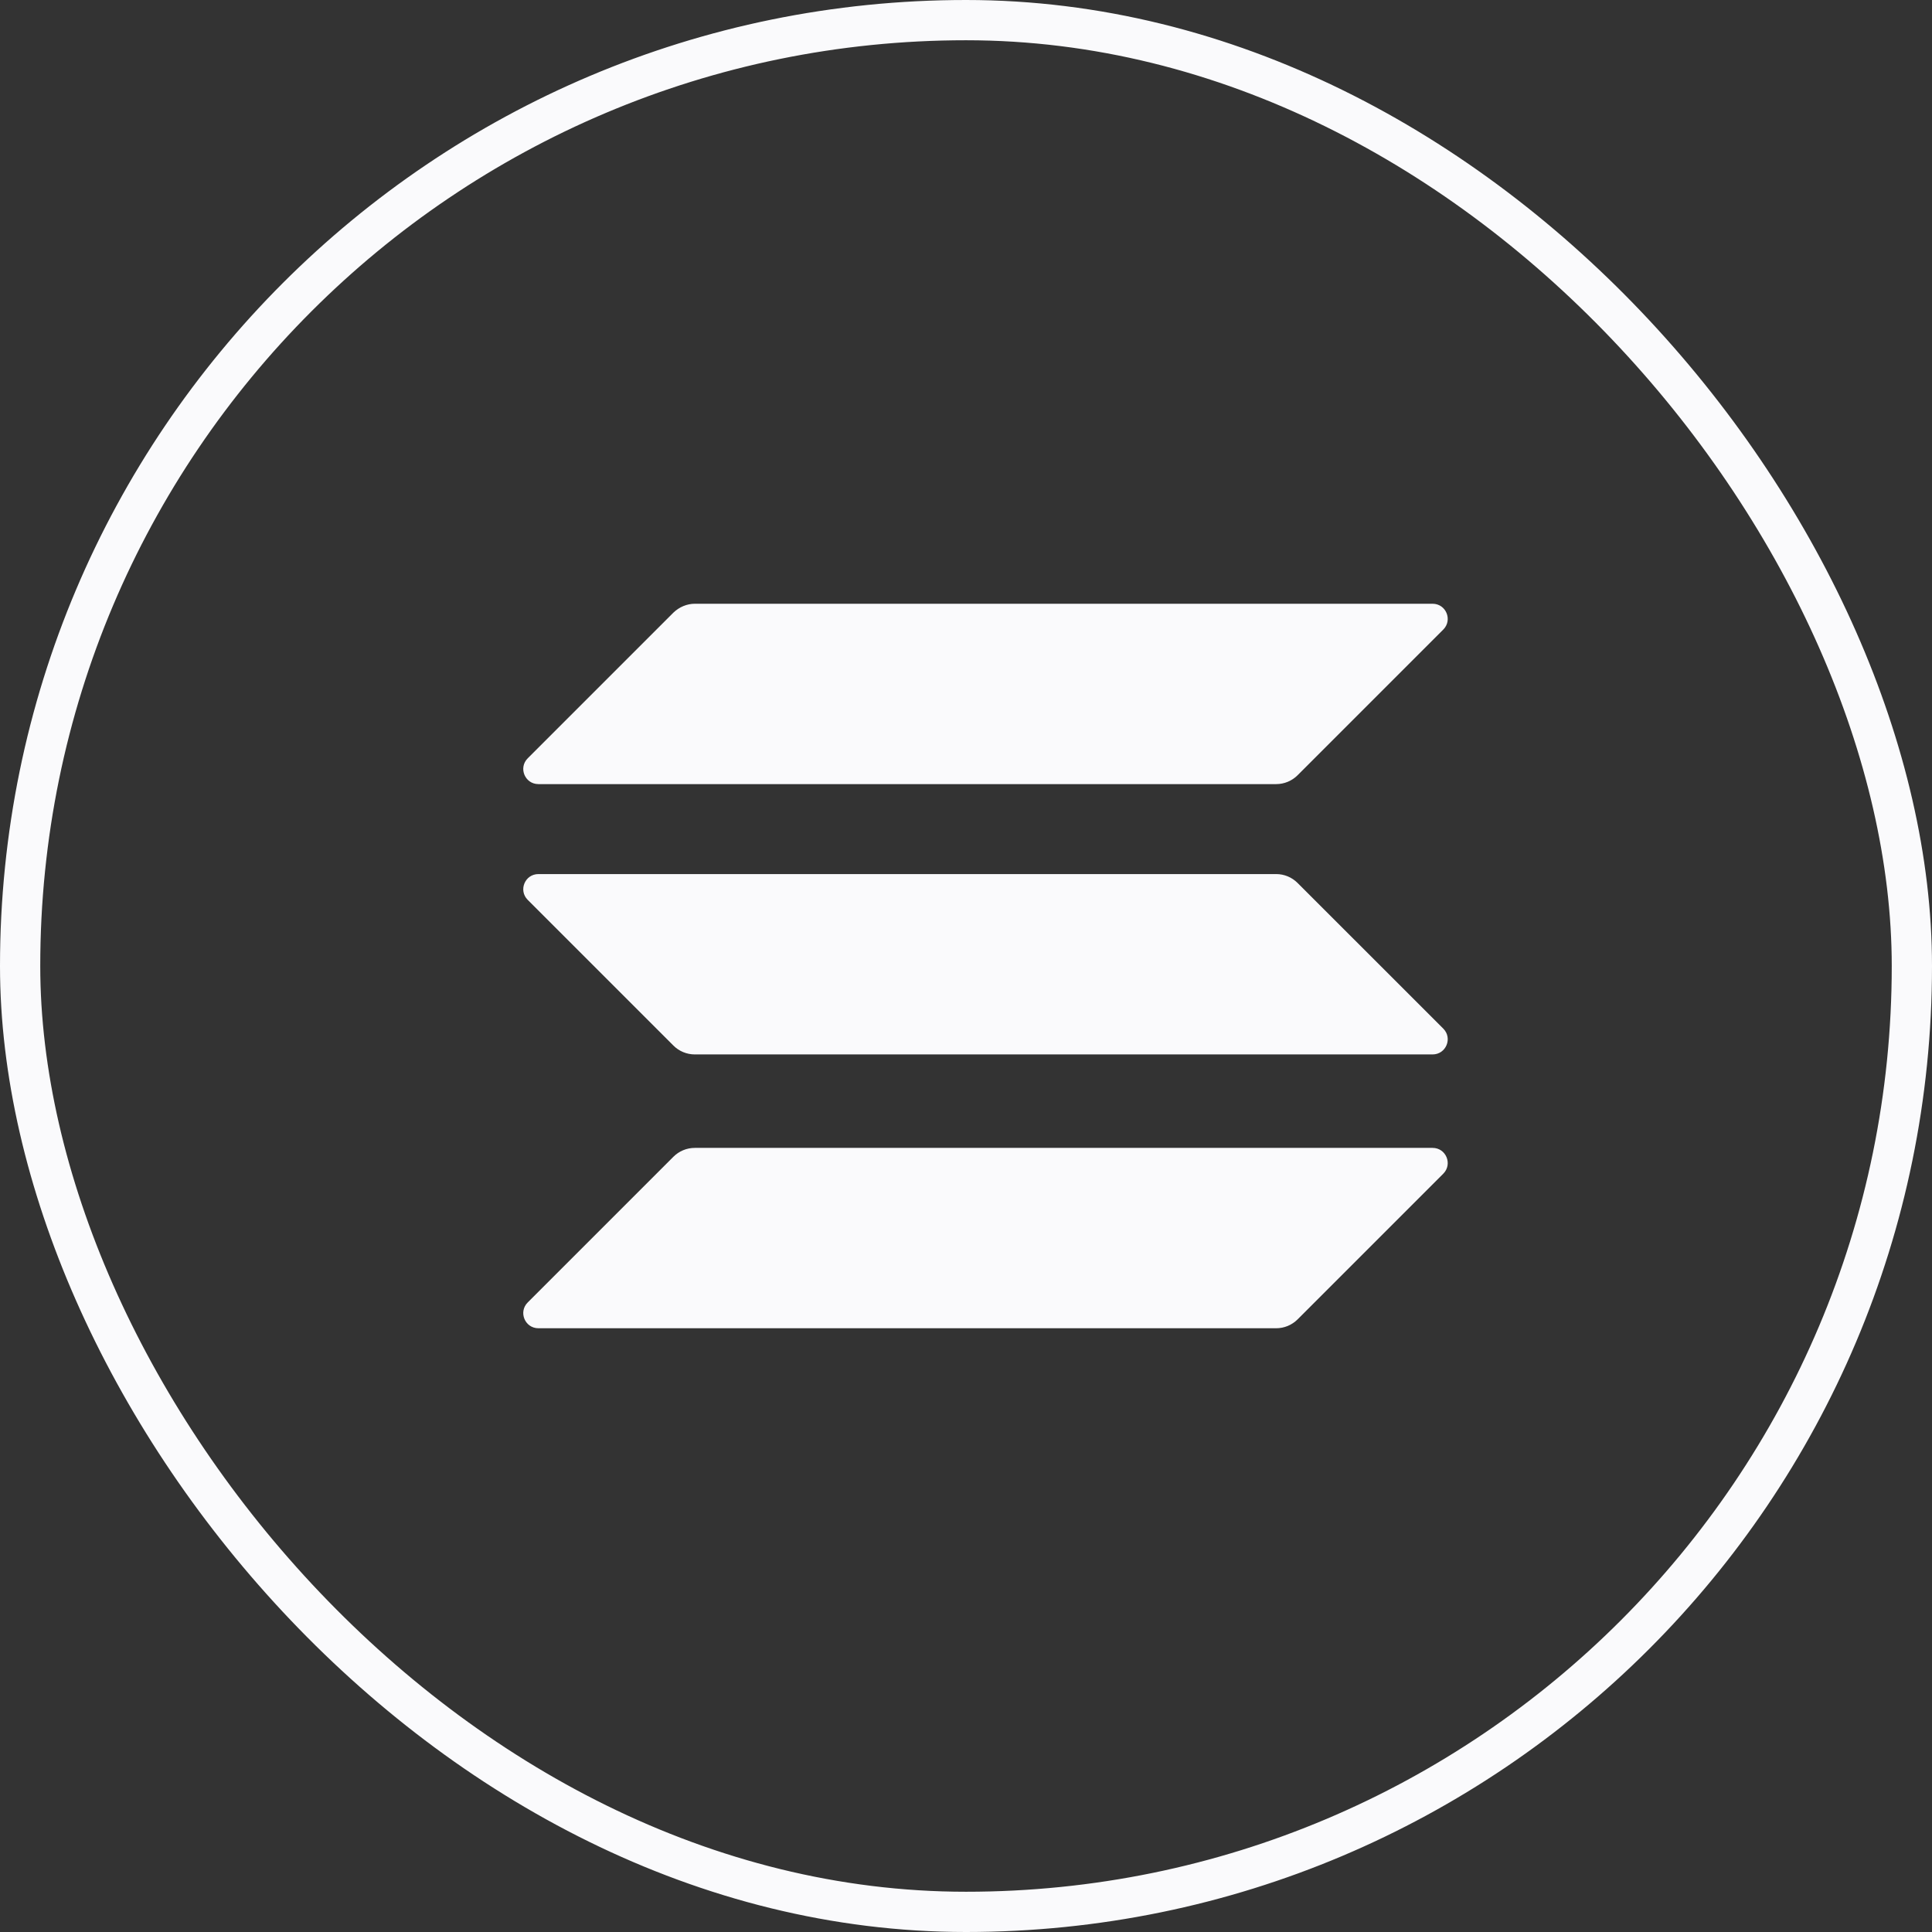 <svg width="48" height="48" viewBox="0 0 48 48" fill="none" xmlns="http://www.w3.org/2000/svg">
<rect x="0" y="0" width="48" height="48" fill="#333333" stroke="none"/>
<rect x="0.5" y="0.5" width="47" height="47" rx="23.5" stroke="#FAFAFC"/>
<path fill-rule="evenodd" clip-rule="evenodd" d="M16.732 15.219C16.876 15.081 17.067 15 17.263 15H35.592C35.927 15 36.094 15.404 35.858 15.641L32.237 19.262C32.098 19.4 31.908 19.481 31.706 19.481H13.377C13.042 19.481 12.874 19.077 13.111 18.84L16.732 15.219ZM16.732 28.738C16.87 28.6 17.061 28.519 17.263 28.519H35.592C35.927 28.519 36.094 28.923 35.858 29.16L32.237 32.781C32.098 32.919 31.908 33 31.706 33H13.377C13.042 33 12.874 32.596 13.111 32.359L16.732 28.738ZM31.706 21.716C31.908 21.716 32.098 21.797 32.237 21.936L35.858 25.556C36.094 25.793 35.927 26.197 35.592 26.197H17.263C17.061 26.197 16.87 26.116 16.732 25.978L13.111 22.357C12.874 22.12 13.042 21.716 13.377 21.716H31.706Z" fill="#FAFAFC"/>
</svg>
